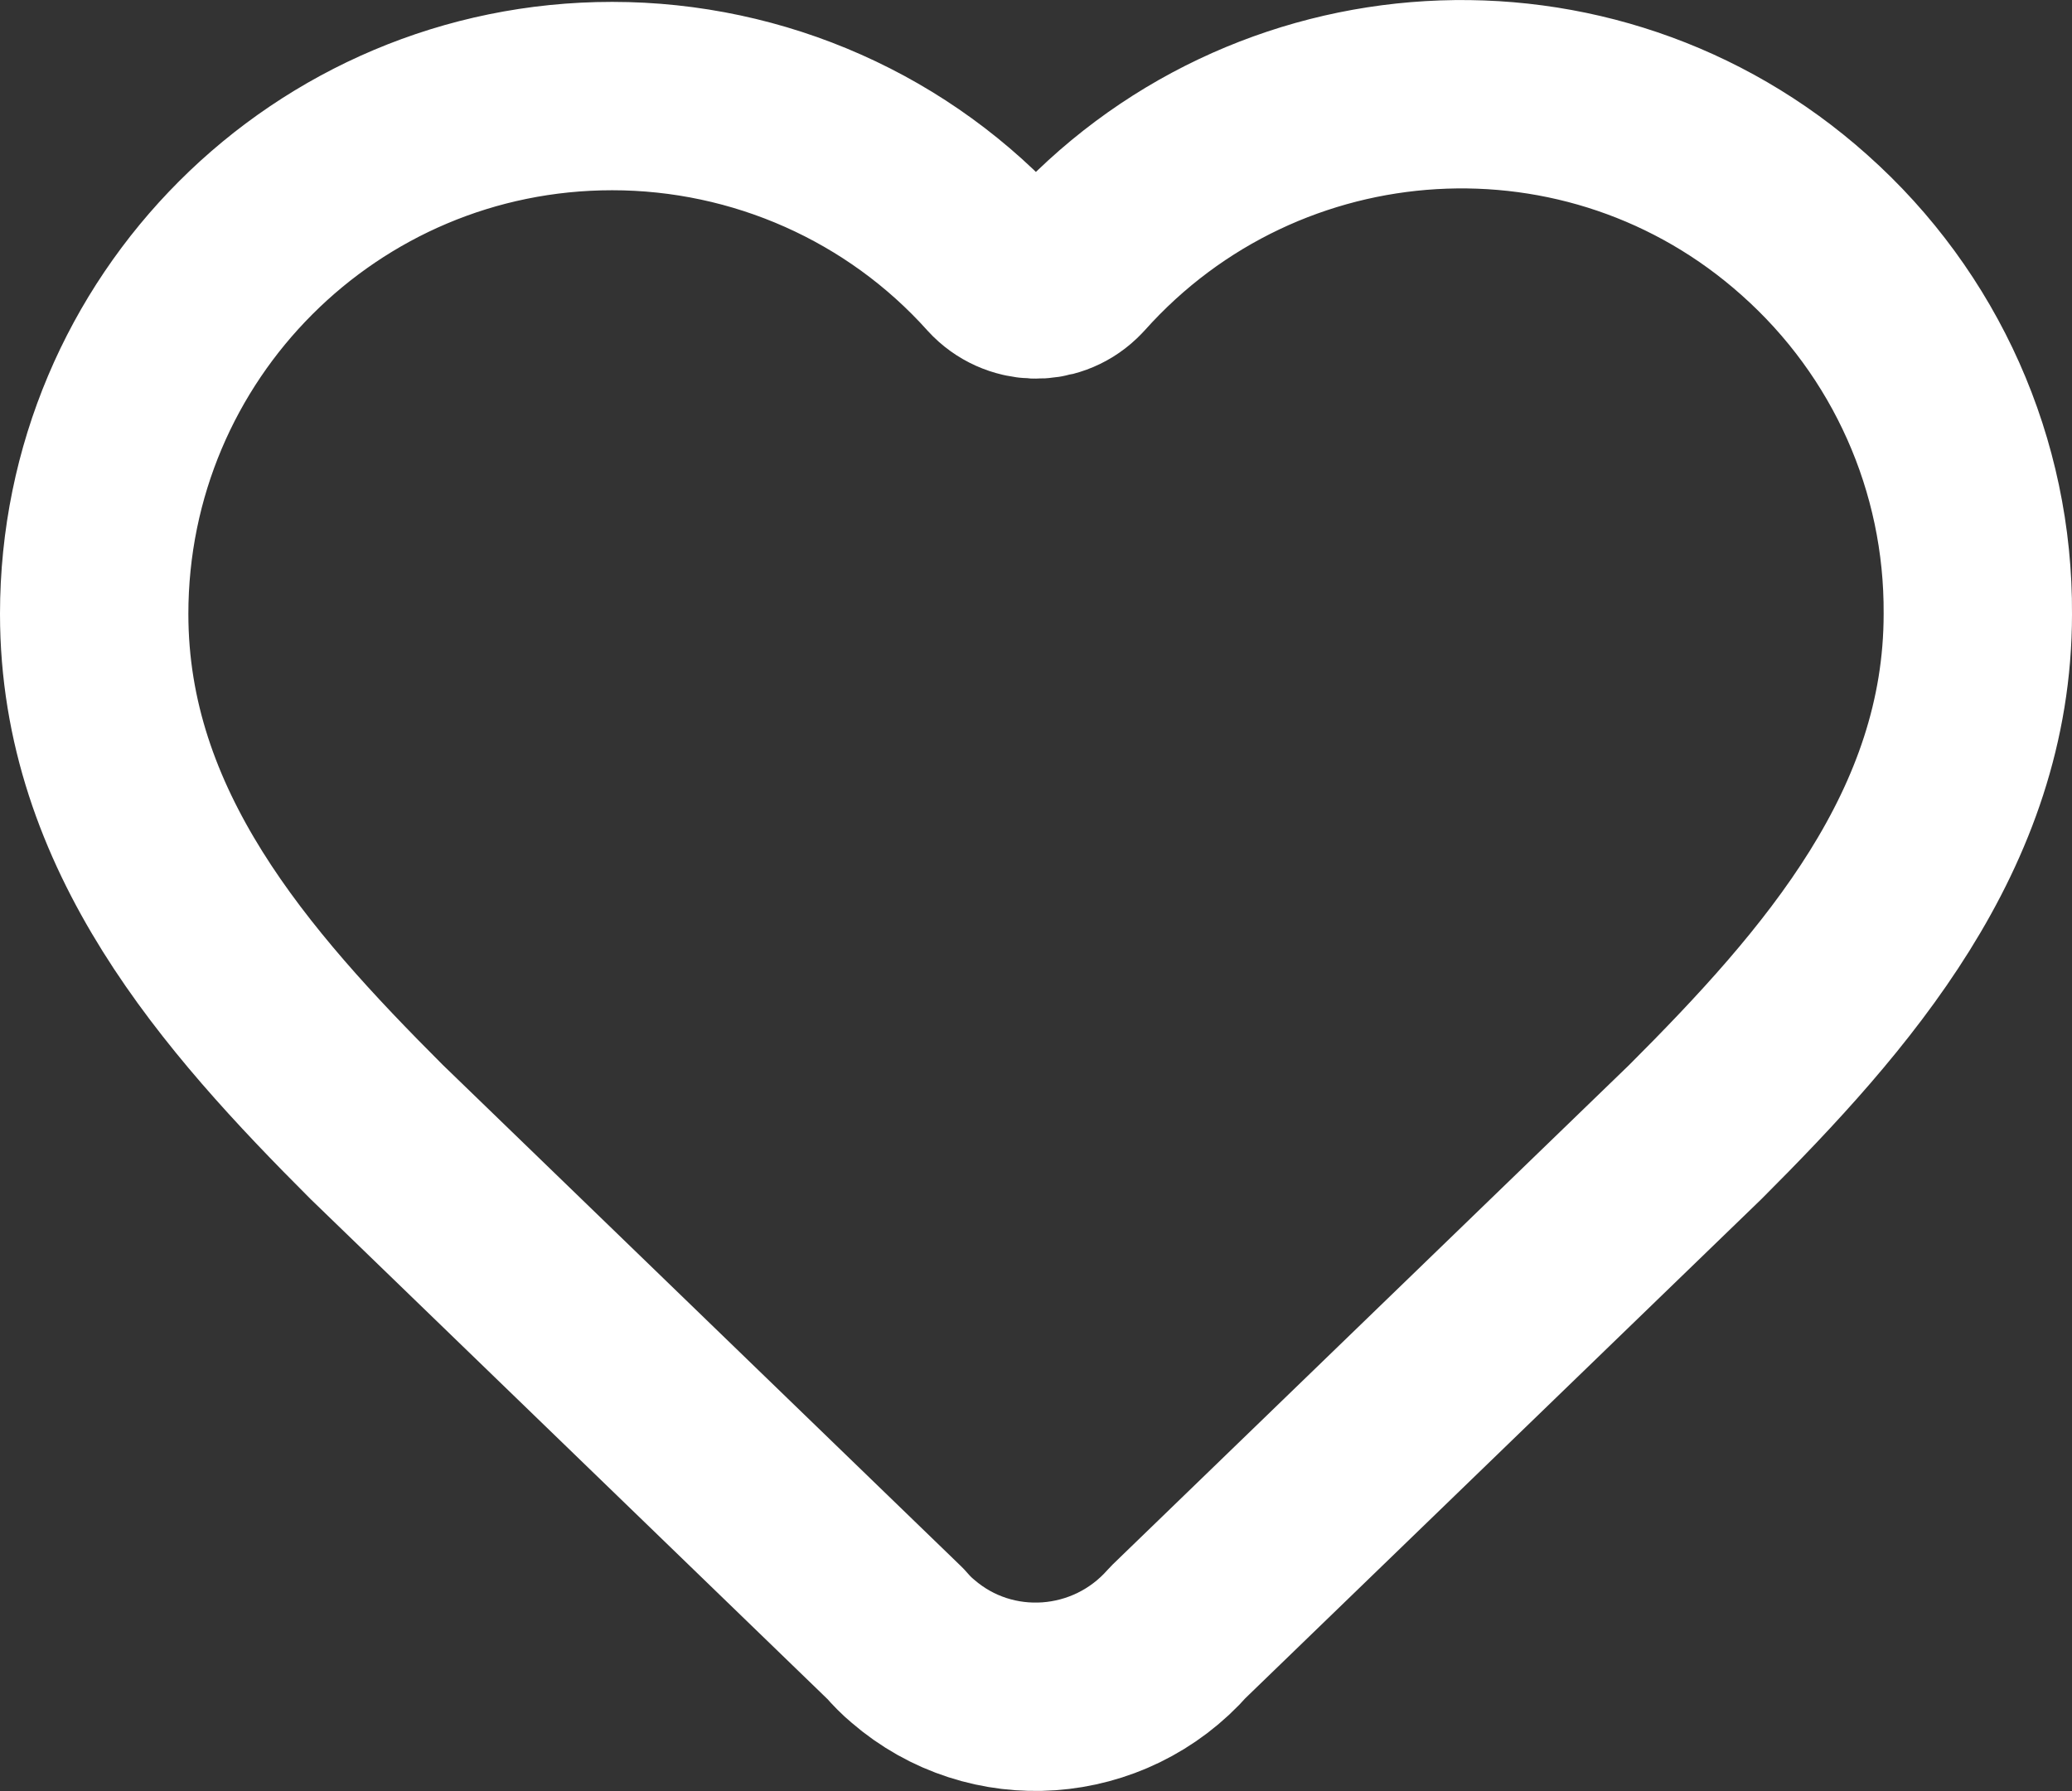 <?xml version="1.0" encoding="UTF-8"?>
<svg id="_レイヤー_2" data-name="レイヤー 2" xmlns="http://www.w3.org/2000/svg" viewBox="0 0 22 19.02">
  <rect x="0" y="0" width="22" height="19.02" fill="#333333" stroke="none"/>
  <defs>
    <style>
      .cls-1 {
        fill: none;
        stroke: #fff;
        stroke-linecap: round;
        stroke-linejoin: round;
        stroke-width: 2px;
      }
    </style>
  </defs>
  <g id="_レイヤー_1-2" data-name="レイヤー 1">
    <path class="cls-1" d="M1,6.52c0-3.04,2.46-5.5,5.5-5.5,1.56,0,3.05.66,4.09,1.82.21.23.57.24.79.03,0,0,.02-.02.03-.03,2.02-2.26,5.49-2.47,7.75-.45,1.18,1.05,1.85,2.55,1.84,4.13,0,2.29-1.5,4-3,5.5l-5.49,5.31c-.73.83-1.99.92-2.82.2-.06-.05-.12-.11-.18-.18l-5.51-5.33c-1.5-1.5-3-3.2-3-5.5"/>
  </g>
</svg>
